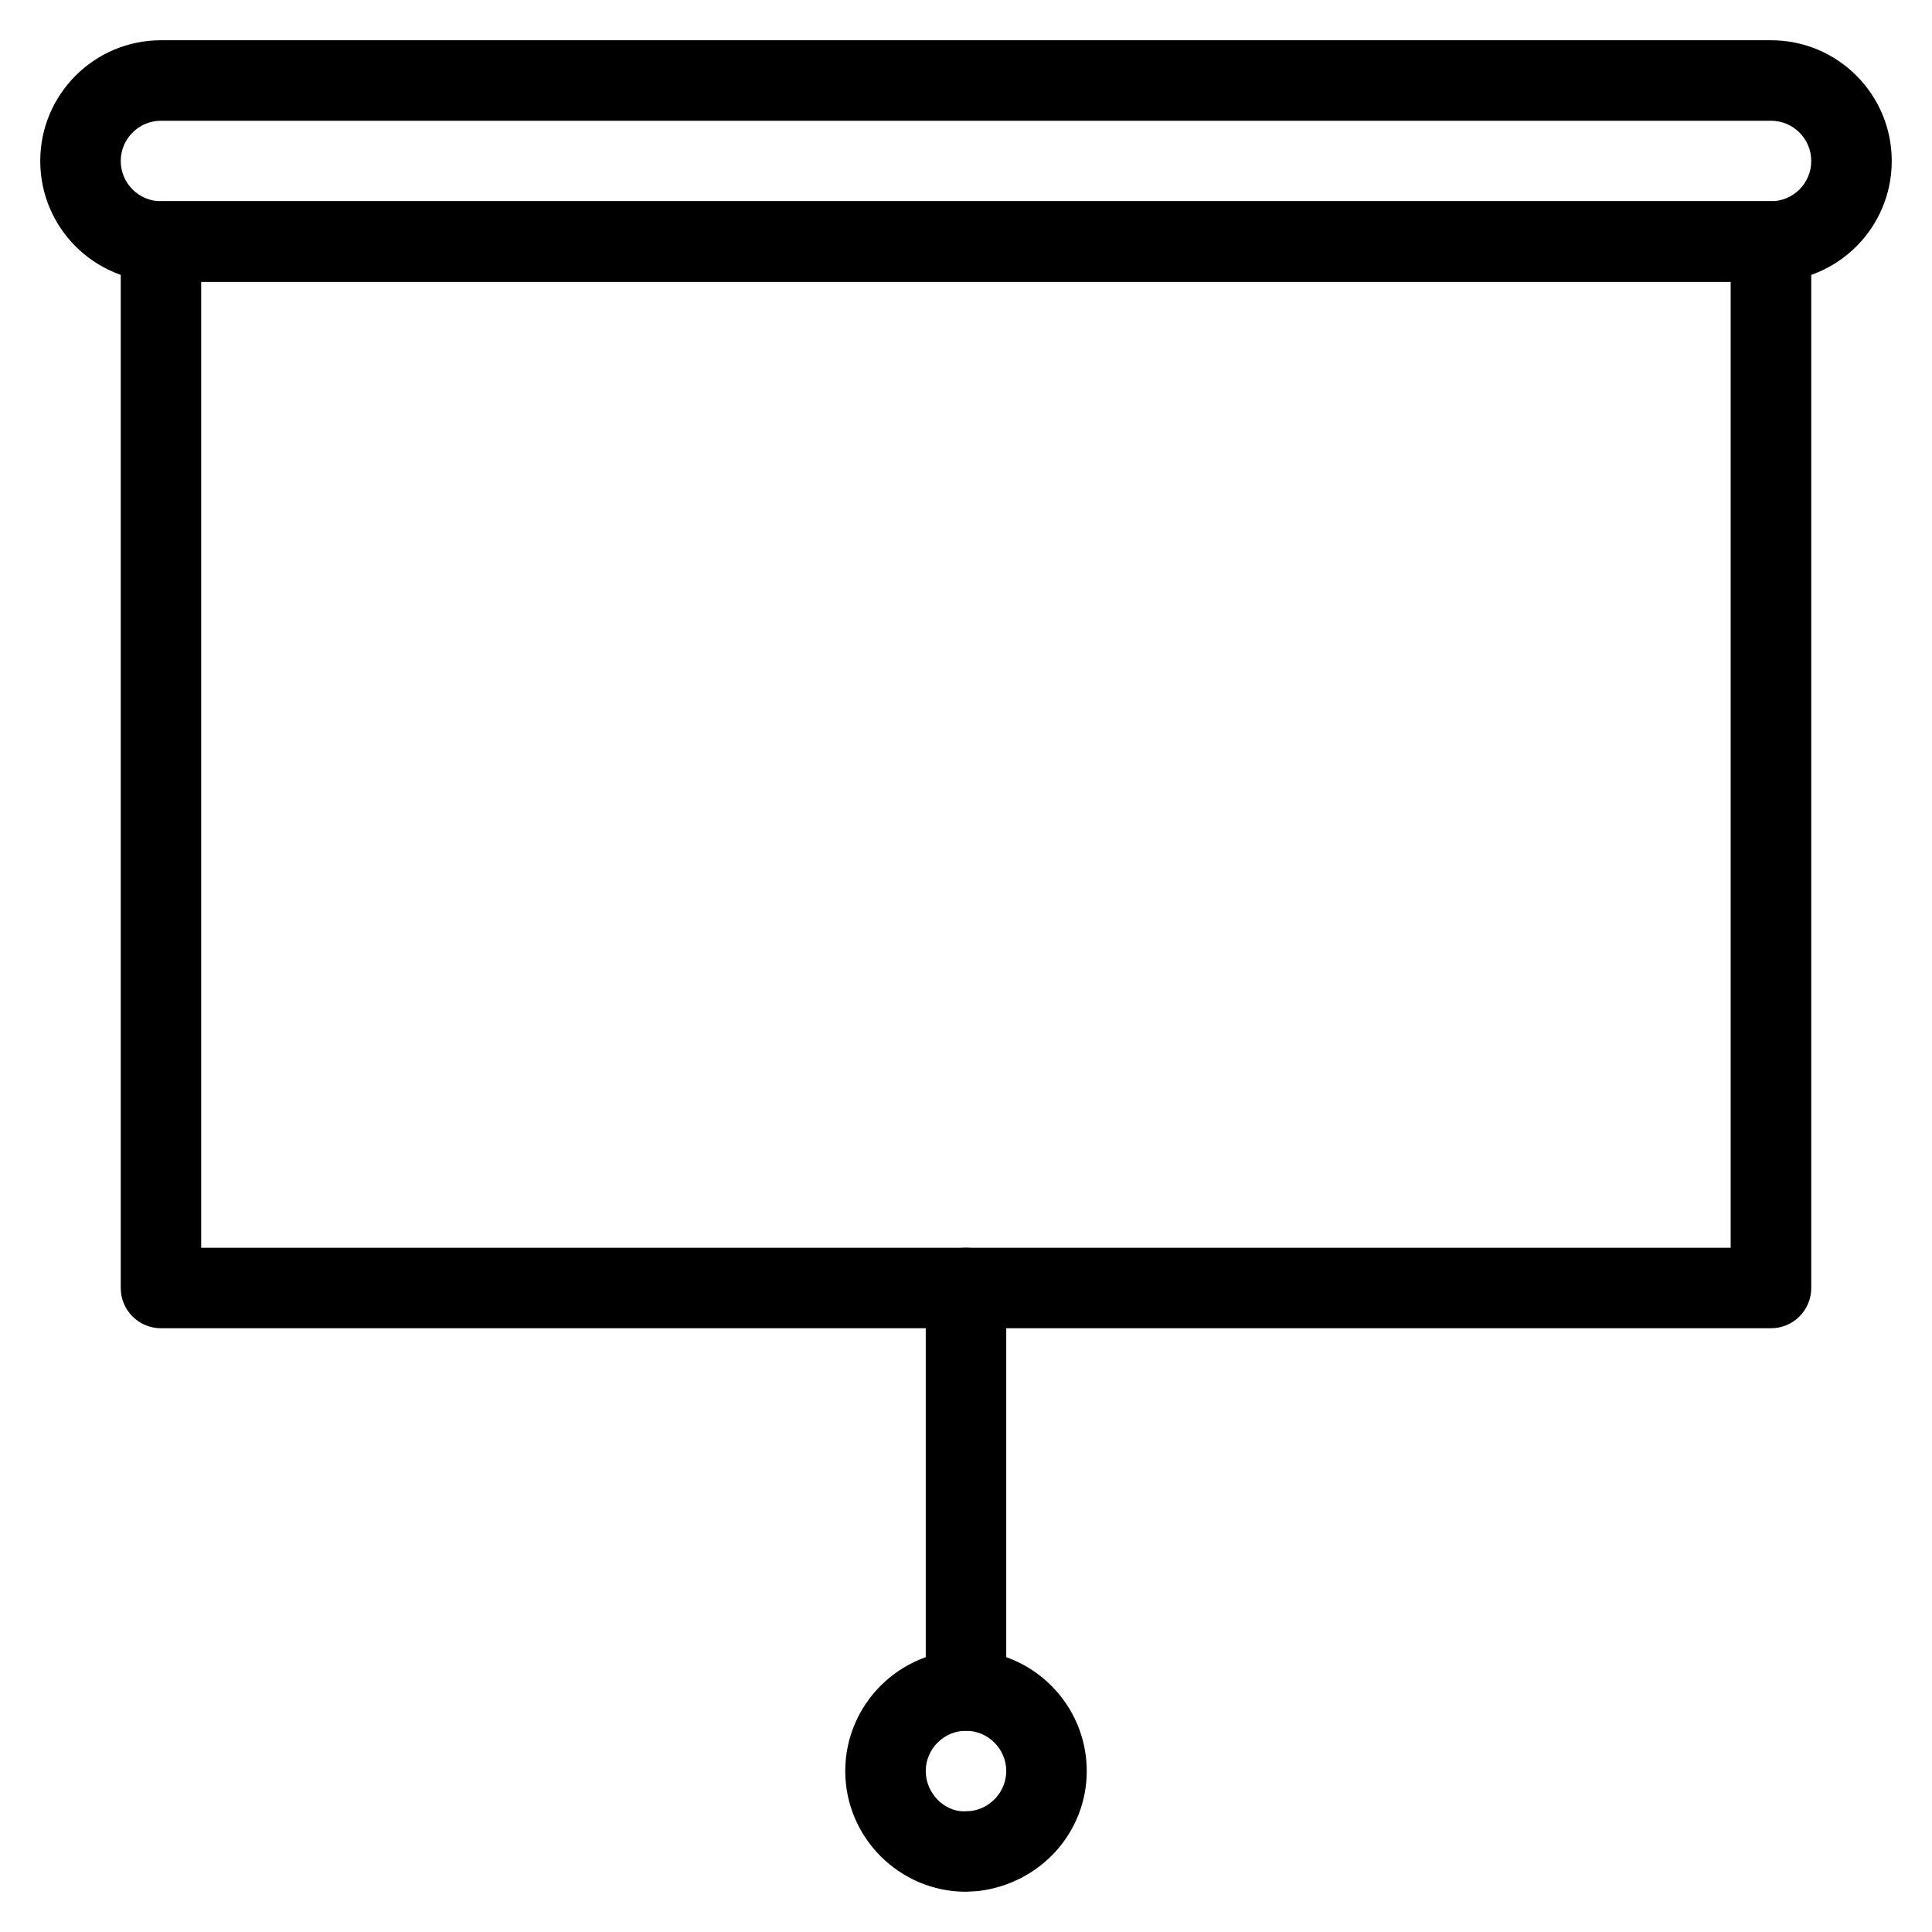 <svg xmlns="http://www.w3.org/2000/svg" width="24" height="24" viewBox="0 0 24 24">
    <defs>
        <filter id="9eomassx9a">
            <feColorMatrix in="SourceGraphic" values="0 0 0 0 0 0 0 0 0 0 0 0 0 0 0 0 0 0 1 0"/>
        </filter>
    </defs>
    <g fill="none" fill-rule="evenodd">
        <g filter="url(#9eomassx9a)" transform="translate(-175 -2140)">
            <g>
                <path d="M0 0H24V24H0z" transform="translate(175 2140)"/>
                <g fill="#000" fill-rule="nonzero">
                    <path d="M21 1.5H1c-.277 0-.5.224-.5.5v13c0 .276.223.5.5.5h20c.276 0 .5-.224.5-.5V2c0-.276-.224-.5-.5-.5zm-.501 1v12h-19v-12h19z" transform="translate(175 2140) translate(1 1)"/>
                    <path d="M11 14.5c.245 0 .45.177.492.41l.008.09v5c0 .276-.224.5-.5.5-.245 0-.45-.177-.492-.41L10.5 20v-5c0-.276.224-.5.5-.5z" transform="translate(175 2140) translate(1 1)"/>
                    <path d="M11 19.5c-.826 0-1.5.674-1.5 1.5s.674 1.5 1.5 1.5l.145-.008c.78-.09 1.355-.73 1.355-1.492 0-.826-.674-1.5-1.5-1.5zm0 1c.274 0 .5.226.5.5 0 .252-.193.468-.442.497l-.087.004c-.245-.001-.471-.227-.471-.501s.226-.5.5-.5zM21-.5H1C.171-.5-.5.172-.5 1S.171 2.5 1 2.5h20c.829 0 1.5-.672 1.5-1.5S21.829-.5 21-.5zM1 .5h20c.276 0 .5.224.5.5s-.224.5-.5.5H1C.724 1.5.5 1.276.5 1S.724.5 1 .5z" transform="translate(175 2140) translate(1 1)"/>
                </g>
            </g>
        </g>
    </g>
</svg>
